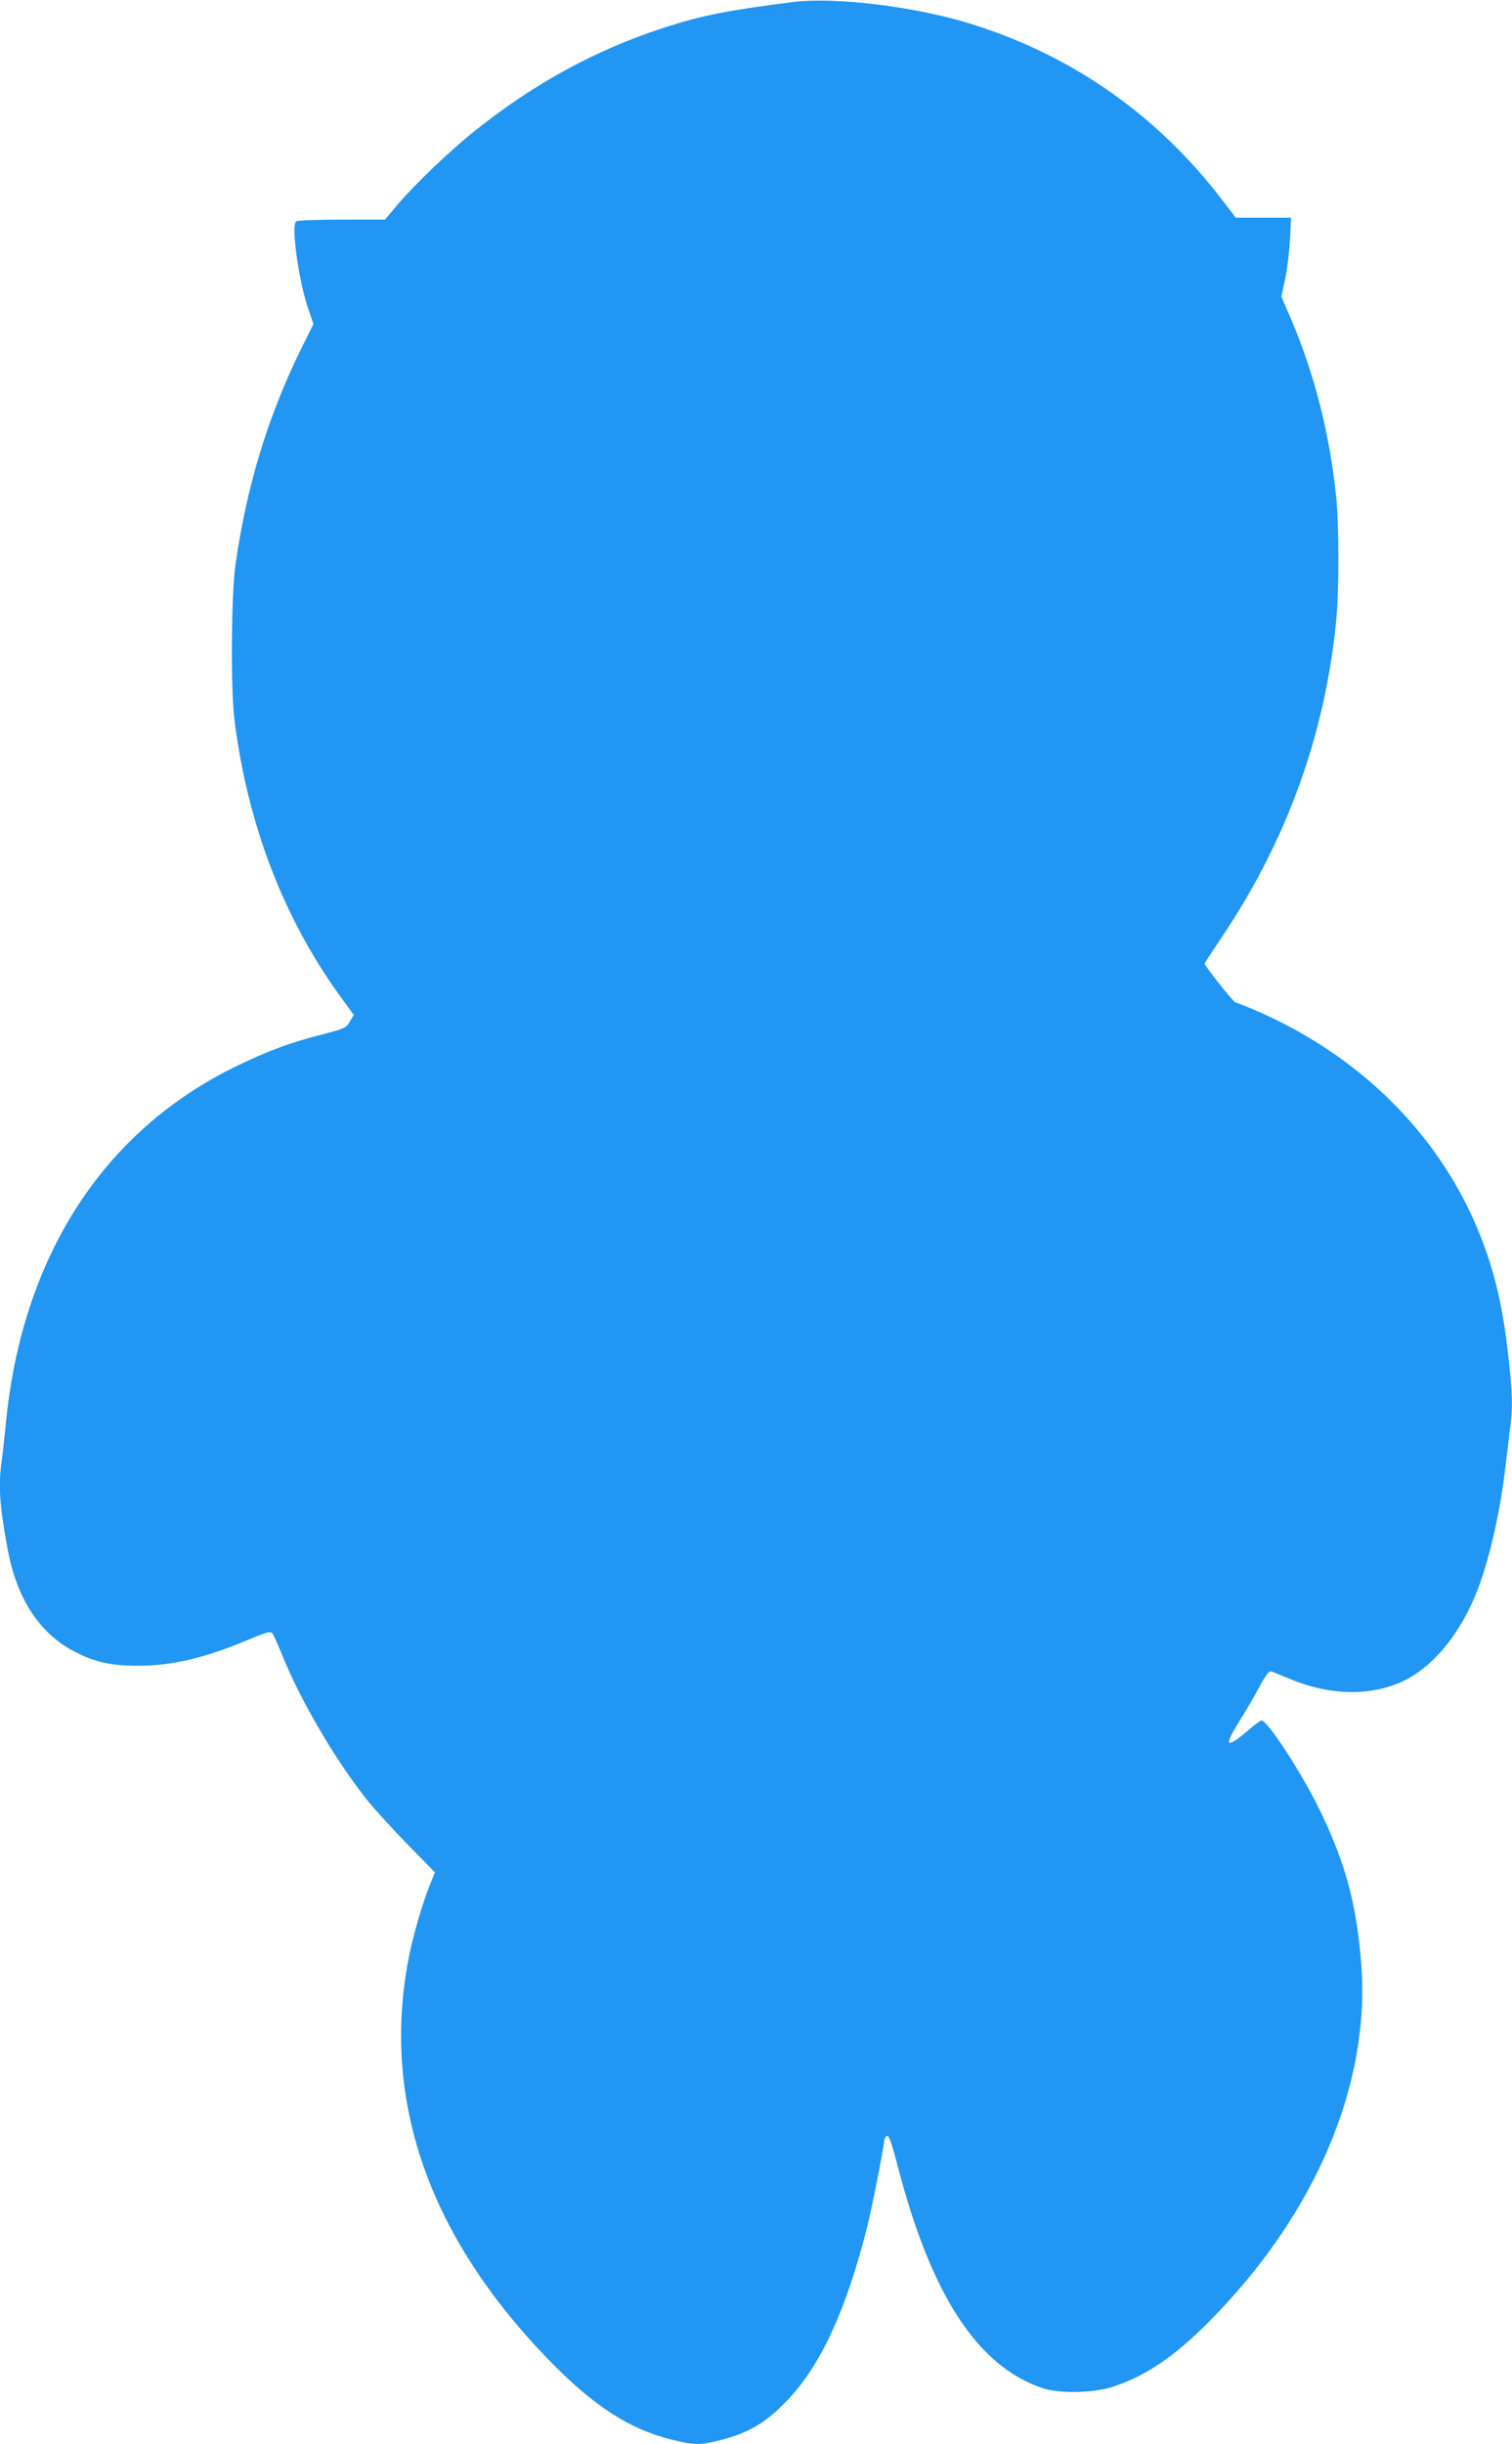 <?xml version="1.0" standalone="no"?>
<!DOCTYPE svg PUBLIC "-//W3C//DTD SVG 20010904//EN"
 "http://www.w3.org/TR/2001/REC-SVG-20010904/DTD/svg10.dtd">
<svg version="1.0" xmlns="http://www.w3.org/2000/svg"
 width="792pt" height="1280pt" viewBox="0 0 792 1280"
 preserveAspectRatio="xMidYMid meet">
<g transform="translate(0,1280) scale(0.1,-0.1)"
fill="#2196f3" stroke="none">
<path d="M4150 12789 c-343 -44 -475 -70 -675 -135 -356 -116 -675 -290 -985
-537 -129 -102 -317 -282 -407 -388 l-66 -79 -226 0 c-124 0 -232 -4 -239 -9
-28 -17 10 -296 59 -447 l31 -91 -50 -100 c-184 -367 -299 -740 -359 -1163
-22 -159 -25 -650 -5 -810 69 -547 256 -1035 553 -1446 l72 -99 -21 -35 c-19
-33 -26 -36 -139 -66 -171 -43 -287 -86 -450 -165 -702 -339 -1129 -1000
-1213 -1879 -6 -63 -15 -145 -20 -182 -20 -135 -13 -241 31 -476 48 -255 167
-437 349 -531 106 -55 190 -74 330 -74 180 -1 352 40 588 139 84 35 108 42
117 32 7 -7 29 -56 50 -108 96 -241 283 -560 451 -770 38 -47 132 -150 210
-230 l142 -145 -24 -60 c-39 -93 -91 -274 -113 -387 -145 -747 105 -1461 738
-2111 229 -235 418 -358 636 -412 121 -30 150 -31 253 -5 151 38 242 91 353
207 178 184 313 479 423 918 23 92 81 386 88 445 2 14 9 25 16 25 9 0 27 -52
52 -150 176 -682 418 -1055 760 -1171 84 -29 261 -26 360 4 177 56 330 159
515 346 556 561 845 1243 795 1873 -24 311 -82 525 -216 802 -94 194 -274 471
-306 471 -6 0 -36 -22 -67 -49 -119 -102 -134 -89 -49 45 34 55 82 136 106
182 33 62 49 82 61 79 9 -3 54 -21 102 -41 203 -85 417 -89 584 -12 155 72
294 236 385 456 66 161 127 421 155 665 9 71 20 164 25 205 15 108 13 183 -10
385 -31 277 -79 467 -167 675 -209 490 -612 888 -1134 1119 -64 28 -121 51
-127 51 -10 0 -162 192 -162 204 0 3 42 67 93 143 339 505 541 1066 597 1663
14 146 14 484 0 626 -32 332 -115 658 -239 947 l-49 114 19 89 c11 49 22 142
26 207 l6 117 -145 0 -145 0 -71 93 c-336 439 -774 749 -1297 916 -295 95
-727 149 -955 120z"/>
</g>
</svg>

